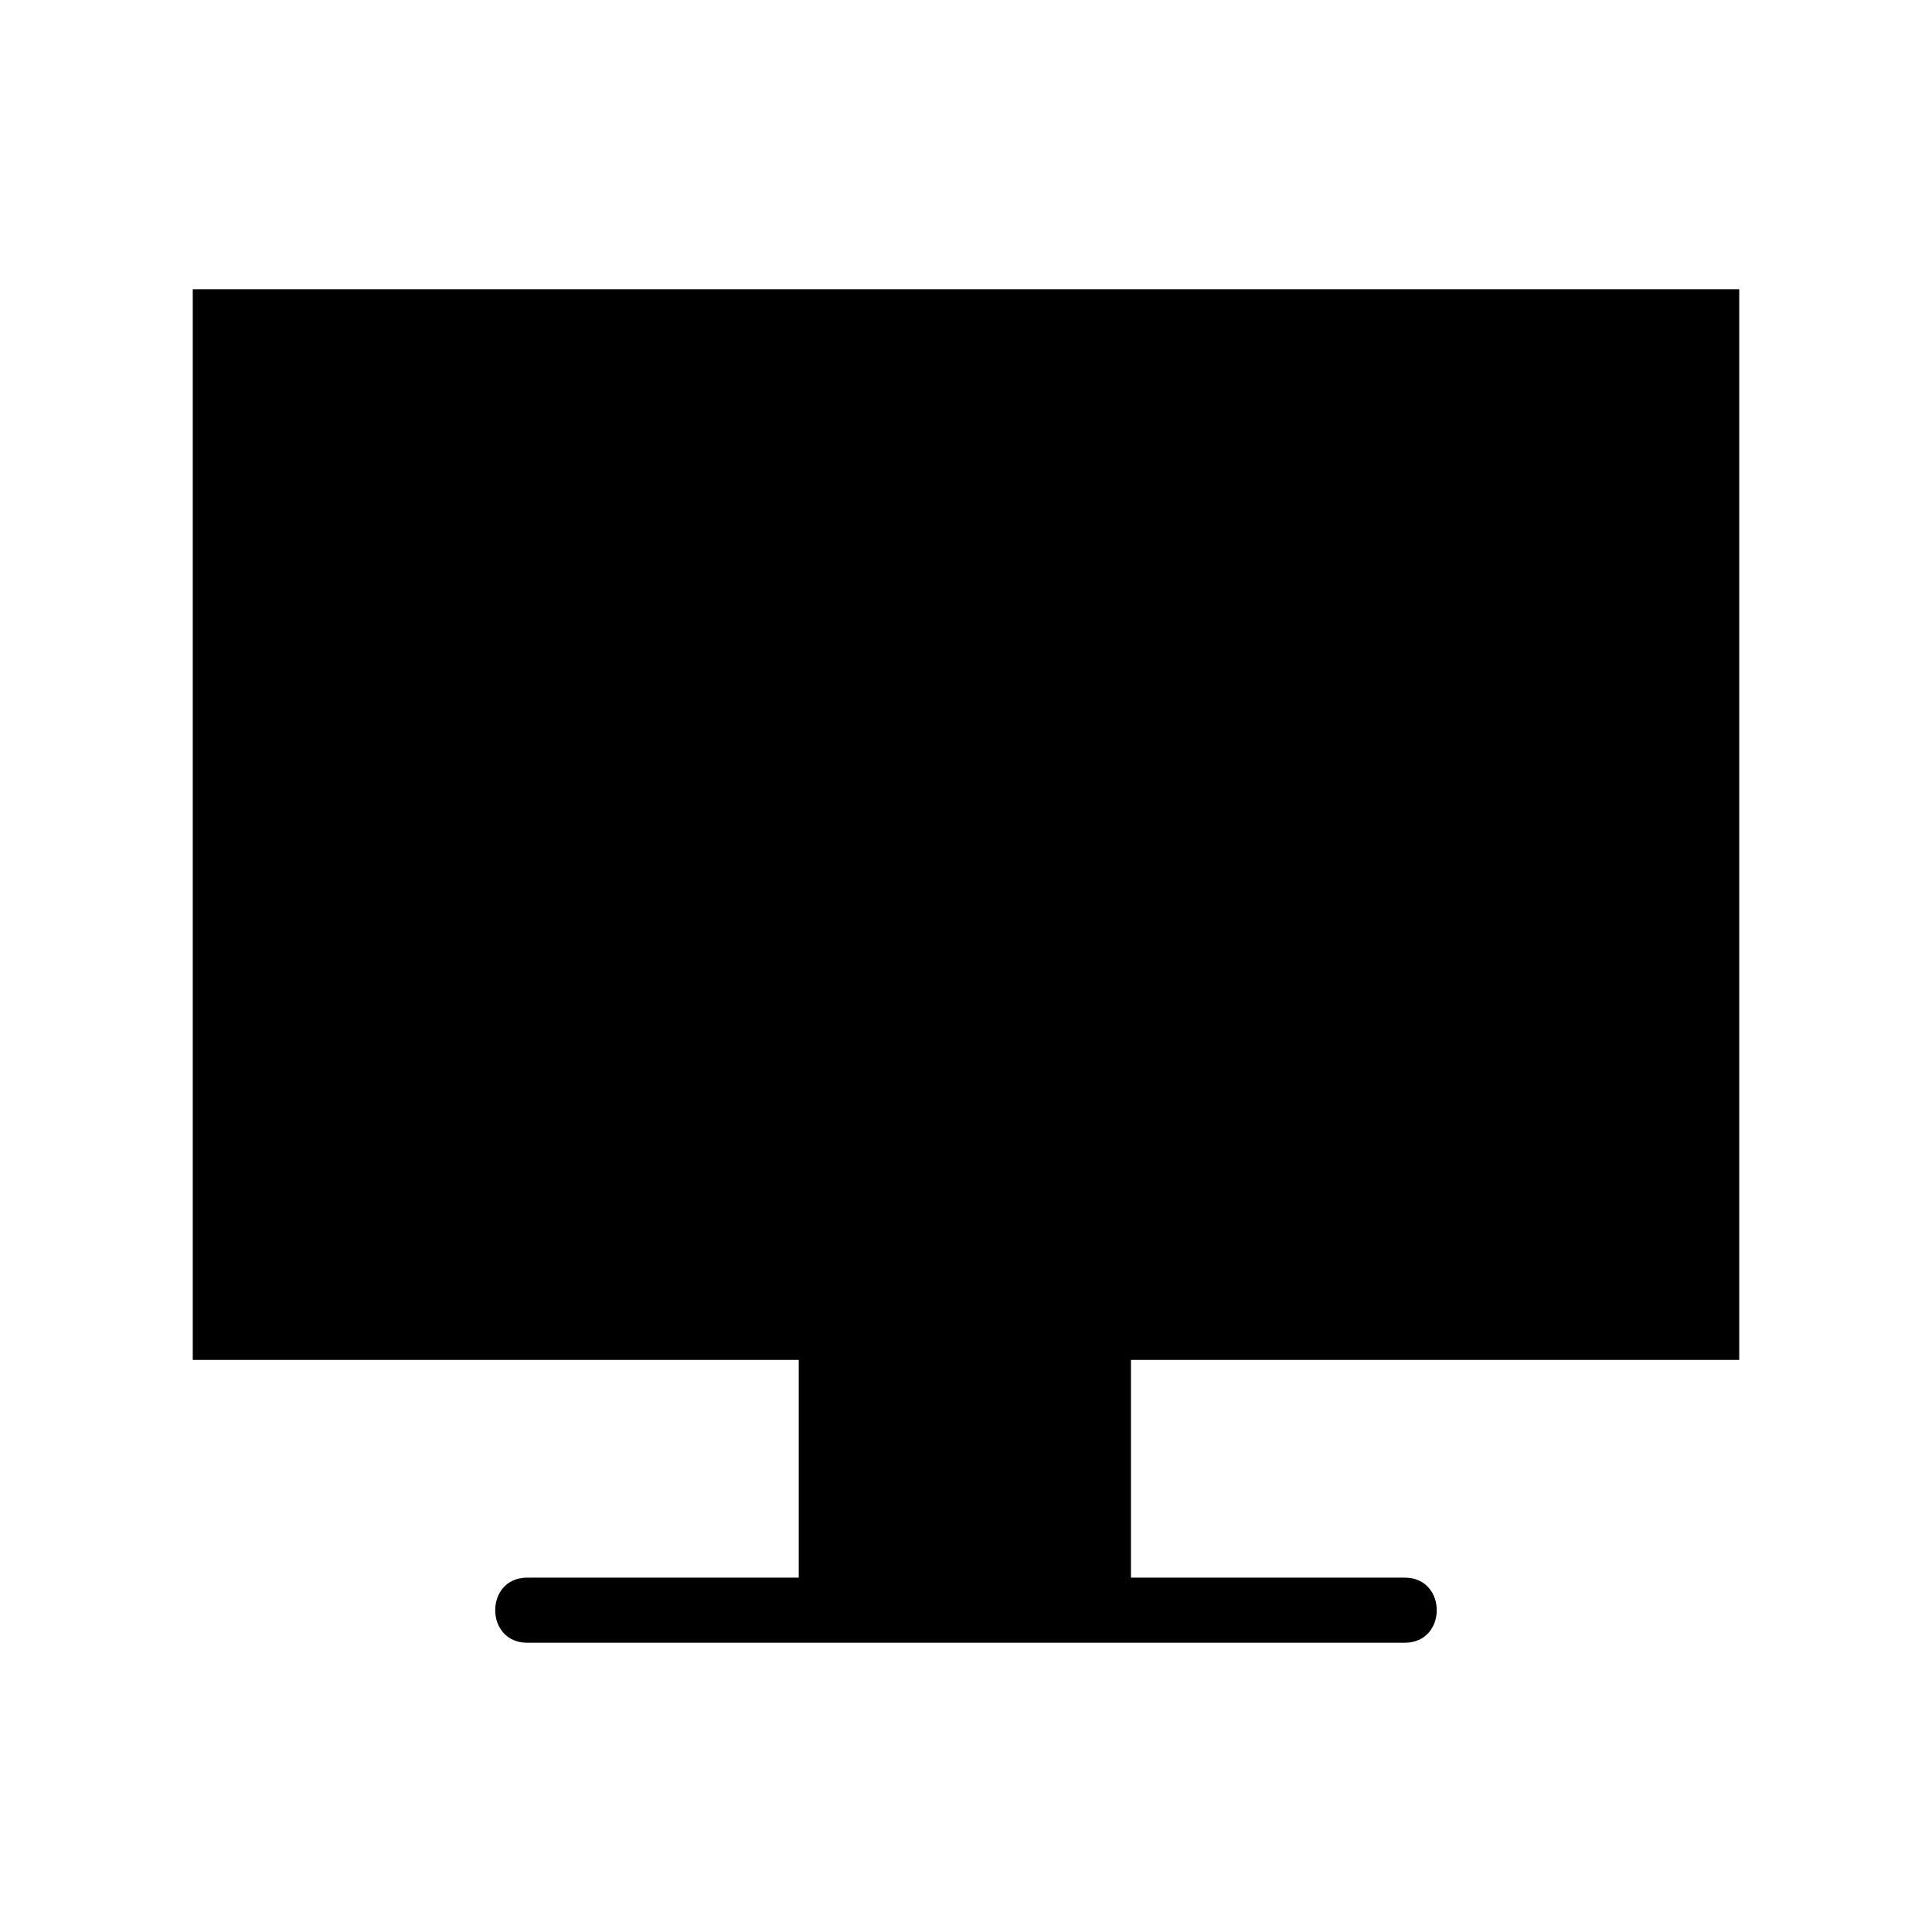 <?xml version="1.0" encoding="UTF-8"?>
<!-- The Best Svg Icon site in the world: iconSvg.co, Visit us! https://iconsvg.co -->
<svg fill="#000000" width="800px" height="800px" version="1.1" viewBox="144 144 512 512" xmlns="http://www.w3.org/2000/svg">
 <path d="m283.71 579.34c-11.301 0-11.301-17.25 0-17.25h71.973v-57.695h-160.6v-283.73h409.83v283.73h-161.2v57.695h72.566c11.301 0 11.301 17.25 0 17.25h-232.57z"/>
</svg>